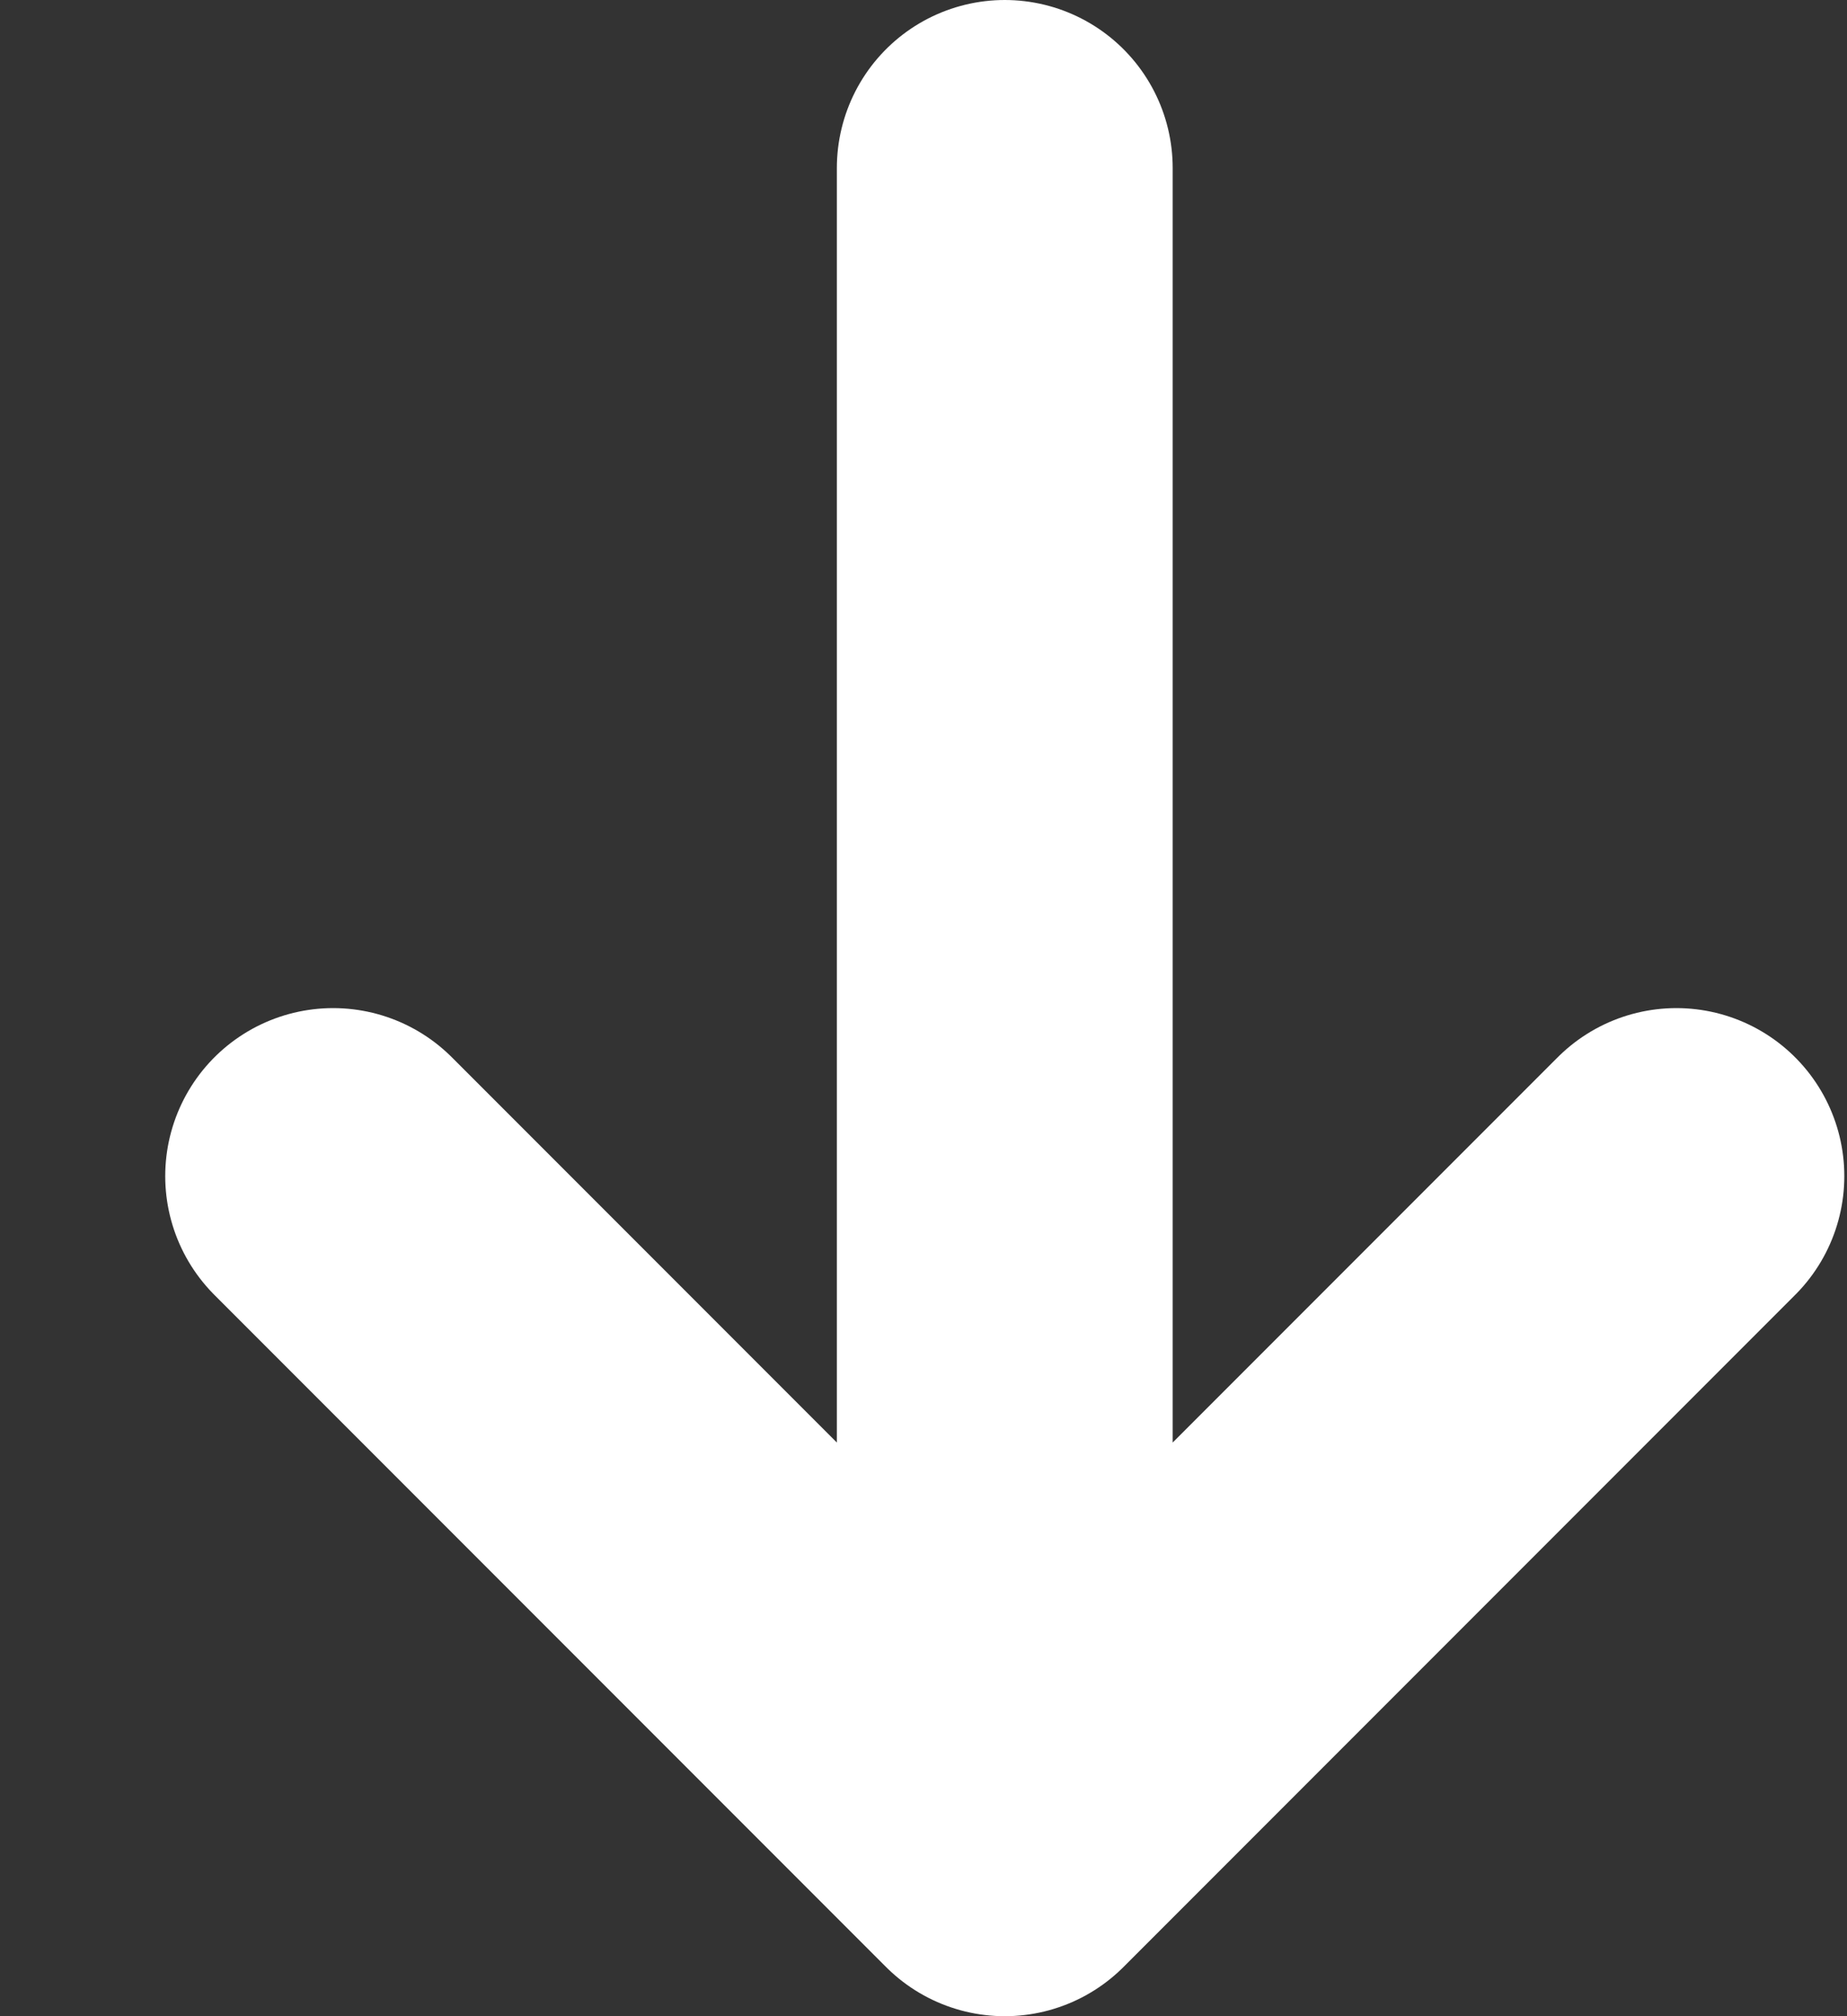 <svg width="11" height="12" viewBox="0 0 11 12" fill="none" xmlns="http://www.w3.org/2000/svg">
<rect x="0" y="0" width="11" height="12" fill="#333333" stroke="none"/>
<path d="M5.984 1V11M5.984 11L9.984 7M5.984 11L1.984 7" stroke="white" stroke-width="2" stroke-linecap="round" stroke-linejoin="round"/>
</svg>
